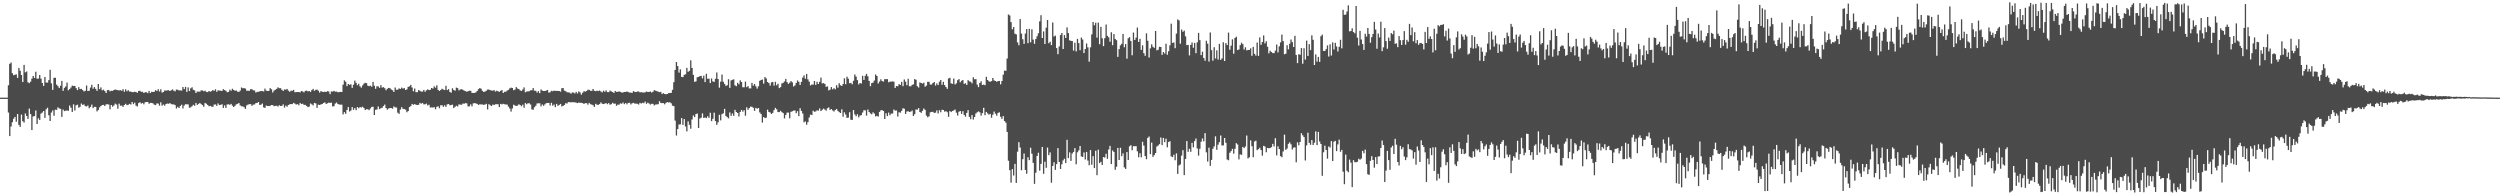 <?xml version="1.0" encoding="UTF-8"?>
<svg xmlns="http://www.w3.org/2000/svg" width="1920" height="150">
  <path d="M0 75.000h1v1.000H0zM1 75.000h1v1.000H1zM2 75.000h1v1.000H2zM3 75.000h1v1.000H3zM4 75.000h1v1.000H4zM5 75.000h1v1.000H5zM6 65.495h1v20.913H6zM7 48.978h1v55.511H7zM8 48.024h1v49.144H8zM9 56.236h1v37.662H9zM10 57.748h1v33.429H10zM11 57.470h1v32.334H11zM12 57.097h1v36.391H12zM13 59.783h1v27.747H13zM14 52.145h1v43.749H14zM15 54.344h1v43.114H15zM16 57.602h1v30.390H16zM17 63.041h1v30.037H17zM18 49.804h1v44.307H18zM19 55.540h1v31.599H19zM20 54.895h1v34.163H20zM21 63.180h1v28.085H21zM22 63.897h1v19.490H22zM23 62.727h1v24.884H23zM24 60.382h1v39.503H24zM25 58.309h1v31.141H25zM26 59.852h1v29.300H26zM27 55.072h1v29.770H27zM28 60.467h1v34.757H28zM29 60.315h1v30.528H29zM30 57.622h1v34.513H30zM31 60.427h1v26.837H31zM32 63.768h1v22.679H32zM33 66.018h1v19.251H33zM34 59.161h1v31.382H34zM35 63.408h1v20.495H35zM36 63.416h1v19.329H36zM37 61.524h1v27.003H37zM38 53.592h1v39.350H38zM39 64.015h1v22.402H39zM40 69.033h1v15.800H40zM41 59.805h1v29.141H41zM42 59.710h1v24.517H42zM43 64.969h1v19.421H43zM44 66.132h1v16.355H44zM45 67.616h1v15.658H45zM46 65.854h1v17.768H46zM47 62.100h1v27.663H47zM48 69.721h1v14.465H48zM49 67.452h1v17.876H49zM50 66.424h1v18.593H50zM51 63.415h1v21.476H51zM52 69.304h1v15.782H52zM53 68.393h1v12.632H53zM54 67.209h1v15.550H54zM55 65.738h1v20.241H55zM56 66.030h1v14.121H56zM57 65.971h1v18.904H57zM58 67.678h1v13.213H58zM59 69.196h1v11.173H59zM60 66.921h1v15.820H60zM61 68.465h1v13.551H61zM62 68.215h1v11.316H62zM63 69.188h1v11.402H63zM64 70.268h1v9.925H64zM65 69.751h1v11.743H65zM66 65.676h1v16.114H66zM67 69.906h1v11.101H67zM68 69.681h1v13.503H68zM69 67.301h1v14.897H69zM70 65.136h1v15.204H70zM71 68.146h1v14.969H71zM72 66.871h1v15.179H72zM73 68.271h1v13.810H73zM74 69.769h1v15.802H74zM75 64.492h1v20.030H75zM76 68.478h1v13.987H76zM77 67.106h1v14.279H77zM78 69.372h1v11.331H78zM79 68.887h1v11.647H79zM80 69.928h1v11.508H80zM81 71.437h1v8.746H81zM82 69.248h1v10.770H82zM83 69.094h1v11.183H83zM84 70.126h1v13.852H84zM85 69.663h1v10.973H85zM86 69.794h1v12.137H86zM87 69.098h1v11.915H87zM88 68.763h1v10.788H88zM89 69.014h1v11.261H89zM90 69.251h1v14.202H90zM91 69.437h1v10.159H91zM92 69.234h1v11.980H92zM93 69.756h1v11.302H93zM94 68.498h1v13.647H94zM95 70.468h1v10.155H95zM96 68.533h1v11.182H96zM97 70.071h1v10.731H97zM98 69.265h1v11.244H98zM99 70.280h1v9.505H99zM100 70.346h1v9.914H100zM101 70.751h1v7.606H101zM102 70.751h1v9.261H102zM103 70.456h1v8.375H103zM104 70.719h1v10.432H104zM105 71.249h1v10.496H105zM106 69.878h1v9.327H106zM107 69.694h1v8.784H107zM108 70.558h1v8.996H108zM109 70.435h1v8.629H109zM110 71.440h1v8.709H110zM111 70.821h1v7.701H111zM112 70.866h1v7.467H112zM113 71.531h1v6.829H113zM114 69.862h1v9.856H114zM115 71.478h1v7.582H115zM116 70.435h1v8.613H116zM117 70.677h1v8.754H117zM118 70.427h1v9.942H118zM119 69.228h1v11.515H119zM120 69.957h1v9.437H120zM121 68.523h1v11.041H121zM122 70.251h1v10.882H122zM123 68.591h1v10.008H123zM124 71.102h1v10.045H124zM125 70.580h1v9.677H125zM126 69.473h1v11.659H126zM127 69.564h1v10.302H127zM128 69.370h1v10.168H128zM129 69.248h1v10.460H129zM130 69.900h1v9.278H130zM131 69.317h1v10.645H131zM132 68.674h1v11.495H132zM133 69.641h1v10.470H133zM134 70.130h1v10.610H134zM135 68.753h1v14.586H135zM136 68.927h1v13.148H136zM137 69.455h1v13.467H137zM138 69.355h1v12.043H138zM139 69.603h1v10.776H139zM140 66.830h1v16.456H140zM141 68.460h1v12.570H141zM142 66.730h1v13.272H142zM143 70.567h1v9.582H143zM144 67.145h1v13.026H144zM145 69.930h1v12.820H145zM146 67.823h1v14.603H146zM147 67.001h1v14.583H147zM148 68.958h1v11.516H148zM149 69.417h1v11.860H149zM150 71.408h1v7.653H150zM151 70.302h1v10.312H151zM152 70.374h1v9.422H152zM153 70.407h1v8.629H153zM154 69.421h1v10.549H154zM155 69.408h1v11.269H155zM156 70.107h1v11.896H156zM157 69.640h1v9.388H157zM158 70.564h1v9.177H158zM159 70.758h1v9.854H159zM160 69.908h1v11.691H160zM161 70.408h1v10.900H161zM162 70.028h1v11.819H162zM163 69.143h1v12.864H163zM164 69.781h1v10.543H164zM165 68.561h1v11.608H165zM166 70.510h1v10.783H166zM167 69.303h1v10.165H167zM168 69.567h1v11.117H168zM169 69.640h1v10.897H169zM170 69.894h1v10.130H170zM171 68.454h1v14.427H171zM172 69.161h1v11.793H172zM173 69.700h1v13.207H173zM174 70.810h1v9.398H174zM175 70.602h1v9.494H175zM176 68.880h1v11.634H176zM177 69.675h1v10.118H177zM178 68.170h1v12.984H178zM179 69.053h1v13.170H179zM180 69.699h1v11.538H180zM181 69.493h1v10.644H181zM182 70.424h1v9.364H182zM183 70.571h1v8.539H183zM184 69.567h1v11.366H184zM185 67.186h1v14.473H185zM186 67.780h1v13.922H186zM187 67.704h1v14.682H187zM188 68.032h1v15.555H188zM189 69.650h1v11.312H189zM190 69.680h1v10.648H190zM191 69.743h1v10.237H191zM192 68.580h1v11.408H192zM193 68.451h1v12.808H193zM194 69.340h1v11.055H194zM195 69.493h1v10.742H195zM196 71.043h1v8.178H196zM197 70.508h1v8.568H197zM198 70.482h1v7.832H198zM199 70.166h1v10.399H199zM200 69.819h1v10.552H200zM201 69.979h1v9.518H201zM202 70.216h1v12.221H202zM203 68.049h1v14.843H203zM204 69.606h1v11.456H204zM205 69.873h1v11.574H205zM206 69.811h1v11.656H206zM207 67.677h1v13.635H207zM208 68.545h1v12.115H208zM209 70.989h1v9.752H209zM210 69.513h1v12.030H210zM211 68.927h1v12.390H211zM212 68.226h1v12.966H212zM213 67.070h1v14.816H213zM214 67.717h1v13.089H214zM215 67.747h1v13.684H215zM216 68.973h1v12.358H216zM217 69.832h1v10.322H217zM218 68.654h1v13.959H218zM219 68.848h1v12.264H219zM220 68.308h1v13.687H220zM221 69.580h1v11.049H221zM222 70.499h1v9.586H222zM223 69.658h1v10.285H223zM224 69.745h1v10.245H224zM225 69.025h1v9.964H225zM226 70.864h1v8.767H226zM227 70.706h1v9.606H227zM228 70.727h1v9.257H228zM229 70.654h1v10.211H229zM230 70.981h1v8.051H230zM231 69.893h1v10.034H231zM232 70.223h1v9.467H232zM233 70.915h1v9.628H233zM234 69.794h1v10.760H234zM235 69.596h1v11.772H235zM236 70.180h1v12.096H236zM237 69.908h1v11.985H237zM238 70.595h1v8.846H238zM239 69.165h1v11.009H239zM240 68.256h1v12.700H240zM241 69.808h1v9.230H241zM242 68.980h1v10.411H242zM243 68.792h1v14.052H243zM244 69.658h1v10.733H244zM245 71.095h1v9.524H245zM246 69.946h1v10.245H246zM247 70.480h1v9.415H247zM248 70.635h1v8.492H248zM249 70.412h1v8.192H249zM250 70.638h1v9.189H250zM251 69.981h1v9.399H251zM252 70.319h1v8.503H252zM253 72.271h1v6.763H253zM254 70.208h1v8.592H254zM255 70.371h1v11.377H255zM256 69.779h1v11.741H256zM257 70.389h1v9.127H257zM258 70.278h1v8.489H258zM259 70.840h1v9.010H259zM260 70.683h1v9.598H260zM261 70.534h1v9.850H261zM262 70.663h1v9.746H262zM263 65.004h1v22.873H263zM264 61.754h1v24.363H264zM265 62.782h1v24.598H265zM266 66.129h1v18.343H266zM267 64.499h1v17.740H267zM268 65.125h1v20.551H268zM269 64.781h1v20.128H269zM270 67.495h1v14.719H270zM271 65.091h1v19.225H271zM272 61.925h1v21.079H272zM273 63.614h1v21.004H273zM274 65.456h1v16.784H274zM275 64.319h1v18.851H275zM276 66.281h1v15.937H276zM277 67.325h1v15.215H277zM278 65.610h1v16.375H278zM279 64.230h1v18.701H279zM280 63.575h1v20.945H280zM281 63.853h1v20.011H281zM282 65.785h1v18.115H282zM283 66.215h1v18.404H283zM284 65.795h1v17.523H284zM285 66.616h1v15.484H285zM286 62.909h1v19.049H286zM287 65.836h1v22.460H287zM288 68.193h1v16.126H288zM289 66.252h1v17.827H289zM290 66.359h1v15.401H290zM291 67.474h1v16.362H291zM292 65.382h1v17.785H292zM293 67.292h1v15.442H293zM294 66.939h1v14.514H294zM295 67.721h1v12.587H295zM296 69.305h1v13.661H296zM297 68.142h1v16.071H297zM298 67.488h1v15.884H298zM299 67.729h1v15.225H299zM300 68.693h1v14.326H300zM301 69.305h1v14.203H301zM302 70.626h1v11.158H302zM303 67.233h1v15.273H303zM304 68.910h1v13.690H304zM305 68.843h1v17.679H305zM306 67.897h1v19.568H306zM307 68.318h1v15.872H307zM308 67.271h1v15.068H308zM309 68.062h1v15.541H309zM310 67.655h1v16.056H310zM311 69.097h1v15.162H311zM312 68.614h1v17.615H312zM313 66.721h1v18.581H313zM314 66.303h1v15.937H314zM315 65.188h1v16.314H315zM316 67.250h1v12.576H316zM317 70.083h1v10.391H317zM318 68.001h1v11.899H318zM319 70.757h1v9.718H319zM320 70.831h1v9.812H320zM321 69.147h1v11.354H321zM322 69.688h1v9.302H322zM323 70.359h1v9.319H323zM324 70.374h1v8.657H324zM325 69.059h1v11.047H325zM326 70.492h1v9.624H326zM327 69.344h1v10.198H327zM328 68.639h1v12.333H328zM329 69.187h1v11.229H329zM330 68.945h1v13.571H330zM331 67.565h1v14.923H331zM332 68.022h1v14.582H332zM333 66.325h1v15.990H333zM334 67.332h1v16.607H334zM335 65.524h1v16.575H335zM336 69.032h1v12.575H336zM337 69.849h1v13.309H337zM338 69.105h1v11.768H338zM339 68.131h1v12.674H339zM340 68.723h1v13.285H340zM341 69.191h1v11.700H341zM342 65.880h1v16.177H342zM343 69.180h1v10.985H343zM344 68.408h1v11.483H344zM345 70.545h1v10.334H345zM346 71.167h1v9.470H346zM347 67.771h1v12.632H347zM348 69.128h1v13.881H348zM349 69.682h1v12.345H349zM350 67.286h1v13.920H350zM351 67.685h1v14.104H351zM352 69.419h1v10.767H352zM353 68.697h1v11.618H353zM354 68.449h1v12.039H354zM355 68.979h1v10.532H355zM356 69.559h1v10.163H356zM357 69.973h1v9.186H357zM358 70.459h1v8.949H358zM359 70.016h1v11.723H359zM360 69.707h1v11.952H360zM361 69.723h1v10.381H361zM362 71.314h1v10.352H362zM363 71.401h1v7.987H363zM364 71.305h1v7.913H364zM365 70.887h1v8.504H365zM366 69.846h1v9.975H366zM367 68.454h1v12.132H367zM368 67.615h1v12.470H368zM369 68.156h1v12.071H369zM370 69.710h1v10.510H370zM371 70.616h1v9.907H371zM372 70.284h1v10.021H372zM373 69.673h1v10.069H373zM374 68.829h1v15.259H374zM375 68.747h1v11.291H375zM376 69.239h1v11.617H376zM377 69.464h1v11.985H377zM378 69.624h1v10.668H378zM379 69.236h1v11.470H379zM380 70.324h1v9.751H380zM381 69.616h1v10.428H381zM382 70.106h1v9.958H382zM383 70.515h1v11.714H383zM384 69.726h1v10.033H384zM385 69.173h1v11.029H385zM386 71.370h1v8.350H386zM387 70.483h1v9.591H387zM388 70.376h1v9.850H388zM389 69.594h1v10.759H389zM390 68.971h1v12.918H390zM391 67.884h1v15.405H391zM392 67.288h1v18.434H392zM393 67.590h1v15.715H393zM394 69.269h1v11.148H394zM395 68.764h1v12.286H395zM396 66.847h1v14.511H396zM397 67.994h1v13.108H397zM398 68.397h1v11.667H398zM399 69.430h1v11.270H399zM400 69.821h1v11.791H400zM401 68.726h1v11.673H401zM402 67.146h1v15.649H402zM403 70.878h1v8.259H403zM404 70.265h1v9.825H404zM405 70.177h1v9.121H405zM406 70.028h1v9.345H406zM407 69.399h1v10.879H407zM408 69.292h1v14.737H408zM409 67.615h1v16.710H409zM410 69.614h1v12.759H410zM411 69.789h1v11.422H411zM412 71.109h1v8.329H412zM413 70.009h1v9.370H413zM414 71.538h1v7.757H414zM415 68.704h1v13.025H415zM416 69.568h1v10.665H416zM417 69.912h1v11.331H417zM418 69.888h1v10.298H418zM419 69.567h1v9.681H419zM420 69.113h1v9.920H420zM421 71.109h1v7.965H421zM422 70.848h1v10.196H422zM423 69.718h1v9.235H423zM424 70.038h1v11.121H424zM425 69.604h1v10.661H425zM426 69.851h1v12.427H426zM427 69.746h1v10.021H427zM428 69.835h1v11.466H428zM429 69.900h1v10.704H429zM430 70.388h1v9.435H430zM431 67.790h1v13.936H431zM432 67.614h1v13.716H432zM433 69.612h1v10.987H433zM434 70.047h1v9.223H434zM435 70.871h1v8.655H435zM436 70.964h1v7.449H436zM437 71.139h1v7.279H437zM438 71.939h1v6.705H438zM439 71.035h1v7.419H439zM440 71.048h1v7.478H440zM441 71.795h1v6.806H441zM442 70.542h1v8.320H442zM443 71.805h1v7.399H443zM444 70.180h1v8.566H444zM445 70.985h1v7.980H445zM446 72.716h1v6.229H446zM447 71.218h1v8.005H447zM448 70.058h1v9.752H448zM449 70.407h1v8.792H449zM450 69.897h1v9.355H450zM451 68.903h1v11.503H451zM452 68.991h1v10.027H452zM453 69.734h1v10.308H453zM454 69.733h1v10.578H454zM455 68.284h1v12.540H455zM456 69.746h1v12.373H456zM457 70.054h1v9.670H457zM458 69.639h1v10.774H458zM459 69.937h1v10.591H459zM460 69.488h1v10.445H460zM461 70.228h1v8.436H461zM462 70.941h1v8.726H462zM463 69.607h1v10.329H463zM464 70.484h1v9.149H464zM465 69.390h1v9.768H465zM466 70.725h1v9.293H466zM467 70.761h1v8.409H467zM468 69.597h1v10.821H468zM469 70.194h1v9.831H469zM470 70.643h1v8.321H470zM471 71.432h1v8.260H471zM472 69.816h1v9.744H472zM473 70.569h1v10.695H473zM474 70.505h1v9.852H474zM475 70.184h1v10.182H475zM476 70.566h1v8.805H476zM477 71.050h1v8.667H477zM478 71.030h1v7.683H478zM479 70.622h1v9.410H479zM480 70.593h1v8.499H480zM481 70.238h1v9.895H481zM482 70.713h1v8.352H482zM483 71.130h1v7.785H483zM484 71.135h1v9.084H484zM485 71.310h1v8.037H485zM486 69.934h1v9.023H486zM487 70.551h1v9.014H487zM488 70.727h1v8.854H488zM489 70.311h1v9.388H489zM490 70.265h1v10.022H490zM491 70.914h1v8.071H491zM492 70.773h1v8.761H492zM493 71.031h1v7.849H493zM494 71.050h1v8.192H494zM495 70.895h1v7.063H495zM496 70.273h1v9.459H496zM497 70.600h1v8.266H497zM498 70.587h1v8.890H498zM499 70.284h1v10.050H499zM500 71.059h1v8.667H500zM501 70.474h1v9.281H501zM502 69.212h1v11.760H502zM503 69.623h1v10.677H503zM504 69.970h1v10.192H504zM505 70.379h1v9.643H505zM506 70.800h1v6.912H506zM507 70.535h1v8.512H507zM508 72.222h1v6.986H508zM509 71.542h1v7.664H509zM510 72.182h1v7.920H510zM511 72.372h1v6.558H511zM512 72.170h1v6.286H512zM513 71.525h1v7.245H513zM514 71.404h1v7.156H514zM515 71.303h1v8.059H515zM516 68.943h1v12.203H516zM517 63.115h1v18.340H517zM518 53.717h1v38.916H518zM519 47.632h1v56.475H519zM520 50.728h1v48.401H520zM521 55.781h1v39.856H521zM522 53.233h1v42.232H522zM523 59.025h1v31.656H523zM524 59.221h1v36.670H524zM525 57.521h1v33.945H525zM526 57.017h1v40.098H526zM527 52.130h1v48.780H527zM528 55.141h1v38.040H528zM529 54.358h1v41.509H529zM530 46.331h1v52.558H530zM531 52.164h1v39.572H531zM532 57.503h1v31.179H532zM533 62.854h1v27.037H533zM534 62.479h1v25.112H534zM535 59.344h1v27.861H535zM536 59.062h1v39.227H536zM537 58.466h1v32.561H537zM538 58.261h1v32.141H538zM539 60.192h1v26.917H539zM540 58.110h1v32.480H540zM541 63.038h1v27.153H541zM542 56.698h1v34.015H542zM543 60.472h1v28.841H543zM544 60.419h1v30.108H544zM545 63.782h1v22.805H545zM546 60.283h1v32.755H546zM547 62.500h1v28.717H547zM548 62.880h1v23.649H548zM549 60.473h1v32.515H549zM550 55.656h1v40.225H550zM551 60.706h1v33.236H551zM552 67.321h1v20.824H552zM553 62.741h1v29.721H553zM554 57.255h1v30.407H554zM555 62.773h1v24.246H555zM556 64.392h1v19.236H556zM557 65.937h1v23.047H557zM558 65.490h1v24.462H558zM559 60.832h1v30.073H559zM560 67.464h1v18.863H560zM561 61.752h1v27.233H561zM562 61.263h1v25.878H562zM563 60.909h1v28.059H563zM564 65.545h1v18.821H564zM565 66.213h1v19.816H565zM566 63.599h1v23.177H566zM567 64.780h1v24.669H567zM568 61.688h1v24.270H568zM569 62.994h1v21.455H569zM570 67.018h1v18.737H570zM571 67.004h1v17.621H571zM572 62.658h1v26.202H572zM573 66.964h1v15.470H573zM574 66.140h1v18.177H574zM575 67.899h1v15.105H575zM576 67.869h1v14.013H576zM577 63.651h1v18.386H577zM578 65.795h1v17.011H578zM579 64.517h1v20.604H579zM580 66.235h1v16.608H580zM581 68.047h1v15.447H581zM582 66.227h1v16.734H582zM583 62.045h1v24.254H583zM584 61.400h1v26.185H584zM585 61.105h1v33.028H585zM586 64.185h1v25.715H586zM587 59.208h1v31.527H587zM588 60.249h1v30.098H588zM589 62.971h1v21.236H589zM590 63.803h1v22.172H590zM591 65.739h1v20.682H591zM592 63.257h1v24.311H592zM593 62.928h1v23.768H593zM594 65.750h1v18.808H594zM595 62.841h1v20.008H595zM596 65.541h1v18.391H596zM597 64.293h1v21.757H597zM598 67.690h1v18.410H598zM599 66.917h1v18.164H599zM600 64.109h1v22.024H600zM601 63.558h1v23.306H601zM602 62.544h1v28.385H602zM603 60.592h1v27.687H603zM604 63.064h1v23.410H604zM605 64.427h1v22.026H605zM606 63.499h1v27.395H606zM607 62.264h1v23.654H607zM608 63.234h1v22.218H608zM609 66.397h1v18.554H609zM610 65.614h1v19.224H610zM611 63.728h1v23.194H611zM612 61.782h1v23.623H612zM613 62.839h1v26.327H613zM614 65.246h1v17.877H614zM615 62.878h1v22.323H615zM616 59.600h1v27.611H616zM617 57.907h1v36.040H617zM618 60.475h1v32.761H618zM619 56.780h1v39.004H619zM620 60.960h1v32.844H620zM621 62.698h1v27.544H621zM622 65.611h1v22.426H622zM623 64.939h1v23.419H623zM624 64.973h1v20.038H624zM625 62.231h1v23.625H625zM626 65.163h1v20.408H626zM627 62.834h1v21.900H627zM628 64.517h1v20.411H628zM629 62.822h1v20.483H629zM630 59.588h1v25.689H630zM631 64.098h1v20.209H631zM632 63.773h1v19.644H632zM633 64.469h1v19.635H633zM634 66.665h1v18.322H634zM635 66.330h1v16.831H635zM636 69.443h1v13.047H636zM637 68.874h1v15.562H637zM638 66.886h1v16.836H638zM639 68.586h1v16.274H639zM640 67.756h1v17.884H640zM641 68.620h1v15.935H641zM642 65.437h1v18.204H642zM643 67.329h1v17.795H643zM644 63.907h1v22.199H644zM645 65.454h1v21.341H645zM646 66.044h1v17.931H646zM647 64.501h1v25.120H647zM648 60.164h1v26.116H648zM649 64.669h1v23.290H649zM650 58.862h1v31.682H650zM651 60.435h1v29.874H651zM652 63.923h1v22.261H652zM653 63.627h1v28.323H653zM654 64.725h1v27.407H654zM655 62.038h1v22.489H655zM656 57.194h1v30.672H656zM657 58.811h1v30.473H657zM658 61.552h1v26.202H658zM659 64.855h1v25.289H659zM660 63.766h1v25.000H660zM661 64.166h1v24.242H661zM662 58.208h1v28.216H662zM663 61.392h1v23.222H663zM664 58.236h1v26.544H664zM665 56.708h1v32.091H665zM666 58.633h1v25.477H666zM667 62.148h1v23.883H667zM668 66.201h1v20.922H668zM669 63.776h1v24.005H669zM670 63.438h1v22.811H670zM671 61.876h1v25.356H671zM672 57.164h1v32.242H672zM673 58.344h1v30.632H673zM674 64.086h1v25.449H674zM675 62.632h1v23.356H675zM676 60.906h1v23.815H676zM677 62.237h1v22.360H677zM678 62.651h1v22.612H678zM679 60.776h1v30.604H679zM680 60.800h1v26.201H680zM681 60.776h1v28.396H681zM682 63.156h1v23.345H682zM683 62.660h1v25.799H683zM684 62.646h1v24.615H684zM685 62.535h1v24.677H685zM686 62.790h1v21.312H686zM687 67.531h1v17.472H687zM688 66.032h1v18.818H688zM689 66.231h1v23.249H689zM690 64.557h1v21.652H690zM691 65.242h1v21.299H691zM692 62.849h1v22.319H692zM693 66.210h1v16.930H693zM694 61.005h1v22.503H694zM695 62.729h1v24.828H695zM696 65.437h1v20.228H696zM697 60.495h1v24.928H697zM698 66.222h1v19.832H698zM699 66.298h1v19.412H699zM700 65.166h1v19.746H700zM701 64.743h1v24.331H701zM702 60.711h1v26.986H702zM703 61.304h1v22.740H703zM704 66.191h1v18.053H704zM705 67.219h1v15.814H705zM706 63.307h1v22.703H706zM707 63.722h1v22.937H707zM708 64.223h1v20.945H708zM709 63.486h1v19.871H709zM710 66.558h1v17.803H710zM711 65.763h1v23.033H711zM712 62.825h1v27.231H712zM713 62.840h1v26.498H713zM714 64.907h1v21.385H714zM715 64.901h1v21.084H715zM716 63.756h1v22.122H716zM717 62.964h1v23.745H717zM718 65.679h1v20.801H718zM719 64.038h1v20.741H719zM720 65.309h1v21.840H720zM721 62.771h1v21.864H721zM722 61.442h1v24.787H722zM723 65.135h1v19.154H723zM724 62.807h1v21.649H724zM725 65.270h1v20.488H725zM726 66.804h1v18.534H726zM727 68.218h1v17.943H727zM728 60.268h1v29.444H728zM729 59.765h1v25.513H729zM730 63.974h1v22.102H730zM731 64.395h1v20.839H731zM732 60.338h1v24.474H732zM733 64.893h1v19.249H733zM734 63.995h1v22.552H734zM735 61.594h1v27.122H735zM736 60.704h1v25.127H736zM737 63.167h1v22.061H737zM738 62.006h1v25.459H738zM739 61.508h1v23.881H739zM740 64.421h1v23.863H740zM741 63.950h1v25.667H741zM742 65.231h1v21.445H742zM743 61.532h1v23.067H743zM744 62.449h1v27.299H744zM745 62.765h1v28.791H745zM746 64.008h1v24.382H746zM747 59.363h1v32.421H747zM748 60.873h1v28.997H748zM749 60.780h1v26.414H749zM750 64.958h1v21.285H750zM751 66.900h1v18.637H751zM752 63.719h1v22.527H752zM753 62.412h1v26.439H753zM754 65.258h1v21.573H754zM755 64.977h1v17.815H755zM756 65.430h1v23.061H756zM757 58.983h1v26.979H757zM758 61.435h1v25.581H758zM759 62.481h1v25.600H759zM760 62.765h1v24.706H760zM761 62.308h1v28.118H761zM762 59.887h1v28.224H762zM763 61.741h1v23.893H763zM764 62.201h1v25.165H764zM765 62.757h1v26.070H765zM766 62.298h1v24.439H766zM767 62.153h1v24.106H767zM768 64.779h1v24.864H768zM769 62.233h1v29.034H769zM770 57.360h1v31.766H770zM771 54.237h1v38.750H771zM772 54.388h1v39.809H772zM773 44.955h1v56.348H773zM774 11.096h1v112.356H774zM775 11.902h1v118.830H775zM776 16.998h1v123.287H776zM777 22.544h1v107.331H777zM778 20.811h1v114.019H778zM779 25.846h1v100.022H779zM780 26.426h1v114.045H780zM781 32.569h1v83.905H781zM782 34.768h1v74.449H782zM783 14.646h1v98.663H783zM784 25.792h1v104.992H784zM785 30.136h1v92.135H785zM786 33.705h1v84.182H786zM787 25.732h1v104.830H787zM788 22.326h1v111.091H788zM789 33.174h1v87.593H789zM790 22.106h1v100.852H790zM791 32.522h1v80.938H791zM792 22.520h1v95.551H792zM793 30.413h1v94.658H793zM794 33.630h1v107.555H794zM795 29.978h1v102.683H795zM796 27.836h1v91.942H796zM797 25.562h1v91.714H797zM798 16.387h1v114.706H798zM799 11.689h1v114.213H799zM800 29.205h1v83.690H800zM801 24.136h1v109.358H801zM802 33.788h1v90.372H802zM803 21.283h1v107.577H803zM804 15.335h1v97.966H804zM805 33.164h1v86.003H805zM806 32.025h1v85.005H806zM807 34.661h1v105.700H807zM808 17.244h1v110.177H808zM809 28.045h1v96.593H809zM810 27.360h1v103.115H810zM811 36.906h1v89.132H811zM812 41.622h1v72.158H812zM813 35.660h1v88.772H813zM814 26.907h1v102.815H814zM815 25.353h1v100.791H815zM816 37.646h1v85.527H816zM817 26.944h1v94.951H817zM818 29.202h1v96.012H818zM819 21.040h1v86.340H819zM820 25.370h1v96.057H820zM821 30.985h1v86.037H821zM822 31.366h1v92.192H822zM823 31.524h1v86.392H823zM824 38.875h1v77.835H824zM825 32.789h1v80.982H825zM826 39.492h1v86.710H826zM827 29.830h1v87.158H827zM828 33.079h1v82.450H828zM829 38.573h1v73.560H829zM830 28.867h1v91.234H830zM831 30.365h1v90.213H831zM832 40.732h1v76.355H832zM833 37.608h1v84.852H833zM834 33.357h1v83.331H834zM835 36.370h1v86.989H835zM836 47.357h1v79.583H836zM837 36.365h1v78.886H837zM838 26.439h1v100.079H838zM839 16.913h1v103.029H839zM840 19.400h1v109.656H840zM841 17.469h1v98.281H841zM842 28.885h1v105.655H842zM843 17.368h1v97.602H843zM844 33.927h1v91.286H844zM845 20.657h1v103.615H845zM846 29.390h1v97.339H846zM847 35.414h1v85.216H847zM848 29.347h1v91.685H848zM849 18.820h1v99.313H849zM850 27.559h1v94.403H850zM851 28.666h1v86.148H851zM852 32.071h1v79.937H852zM853 24.762h1v101.233H853zM854 34.689h1v80.889H854zM855 26.131h1v90.552H855zM856 29.914h1v100.517H856zM857 30.851h1v97.215H857zM858 43.667h1v69.943H858zM859 37.749h1v85.145H859zM860 34.824h1v78.662H860zM861 33.614h1v86.345H861zM862 26.066h1v91.715H862zM863 36.317h1v92.257H863zM864 33.850h1v95.886H864zM865 45.059h1v71.705H865zM866 29.409h1v93.450H866zM867 28.529h1v83.831H867zM868 31.526h1v79.975H868zM869 42.428h1v72.952H869zM870 25.001h1v87.234H870zM871 30.739h1v81.634H871zM872 28.903h1v83.294H872zM873 21.126h1v95.092H873zM874 32.196h1v88.584H874zM875 29.863h1v87.832H875zM876 38.315h1v82.539H876zM877 34.831h1v74.062H877zM878 40.879h1v70.934H878zM879 42.861h1v77.002H879zM880 25.591h1v96.684H880zM881 31.285h1v74.591H881zM882 44.176h1v60.700H882zM883 37.122h1v81.309H883zM884 34.060h1v75.460H884zM885 35.931h1v84.542H885zM886 36.743h1v82.404H886zM887 23.813h1v93.705H887zM888 38.655h1v73.814H888zM889 38.219h1v73.571H889zM890 35.939h1v74.755H890zM891 36.094h1v69.511H891zM892 42.161h1v69.306H892zM893 39.950h1v65.958H893zM894 41.125h1v68.067H894zM895 33.595h1v72.949H895zM896 42.049h1v71.083H896zM897 39.342h1v69.785H897zM898 34.796h1v73.656H898zM899 18.179h1v101.928H899zM900 32.945h1v87.729H900zM901 32.589h1v86.244H901zM902 37.035h1v86.051H902zM903 25.796h1v92.006H903zM904 14.945h1v118.614H904zM905 15.665h1v111.397H905zM906 33.553h1v92.748H906zM907 22.688h1v96.882H907zM908 24.401h1v90.965H908zM909 23.510h1v110.973H909zM910 27.911h1v94.128H910zM911 34.666h1v73.690H911zM912 34.523h1v82.085H912zM913 42.560h1v71.736H913zM914 34.521h1v82.079H914zM915 32.671h1v77.044H915zM916 36.680h1v76.451H916zM917 32.979h1v75.423H917zM918 40.844h1v65.572H918zM919 32.507h1v81.506H919zM920 25.260h1v94.314H920zM921 30.798h1v83.487H921zM922 42.363h1v66.473H922zM923 39.675h1v66.684H923zM924 44.562h1v63.978H924zM925 46.644h1v55.601H925zM926 31.260h1v85.729H926zM927 33.526h1v90.592H927zM928 47.279h1v66.144H928zM929 24.944h1v102.455H929zM930 38.501h1v84.267H930zM931 46.601h1v67.629H931zM932 36.235h1v76.191H932zM933 44.886h1v59.828H933zM934 38.640h1v76.405H934zM935 45.739h1v65.354H935zM936 33.672h1v75.465H936zM937 45.984h1v58.105H937zM938 44.893h1v66.817H938zM939 32.458h1v79.192H939zM940 46.868h1v59.123H940zM941 33.056h1v76.616H941zM942 34.601h1v87.901H942zM943 25.056h1v98.015H943zM944 38.174h1v79.162H944zM945 35.088h1v80.977H945zM946 30.235h1v84.099H946zM947 41.225h1v76.800H947zM948 29.109h1v85.157H948zM949 28.140h1v81.861H949zM950 38.457h1v72.481H950zM951 37.969h1v84.433H951zM952 34.648h1v83.872H952zM953 32.829h1v86.119H953zM954 33.903h1v78.946H954zM955 38.068h1v75.718H955zM956 36.293h1v76.238H956zM957 38.719h1v65.378H957zM958 38.333h1v83.377H958zM959 38.350h1v82.450H959zM960 37.122h1v70.706H960zM961 42.874h1v69.411H961zM962 35.996h1v84.776H962zM963 41.305h1v67.409H963zM964 42.702h1v65.351H964zM965 32.678h1v82.648H965zM966 42.888h1v71.623H966zM967 28.700h1v84.738H967zM968 34.404h1v80.844H968zM969 32.248h1v87.328H969zM970 27.248h1v84.760H970zM971 33.324h1v79.226H971zM972 31.714h1v85.226H972zM973 35.871h1v77.743H973zM974 40.943h1v72.924H974zM975 38.939h1v74.758H975zM976 39.950h1v73.028H976zM977 40.736h1v69.743H977zM978 40.799h1v71.640H978zM979 38.867h1v67.283H979zM980 34.193h1v85.151H980zM981 40.242h1v72.162H981zM982 35.569h1v78.914H982zM983 32.539h1v87.356H983zM984 26.588h1v94.211H984zM985 31.561h1v84.780H985zM986 41.661h1v61.753H986zM987 41.208h1v73.902H987zM988 34.708h1v79.374H988zM989 37.877h1v72.570H989zM990 33.605h1v75.725H990zM991 30.373h1v80.456H991zM992 32.343h1v82.493H992zM993 36.099h1v77.257H993zM994 27.482h1v85.660H994zM995 42.194h1v82.500H995zM996 48.468h1v60.866H996zM997 41.604h1v69.959H997zM998 42.106h1v66.925H998zM999 36.905h1v65.397H999zM1000 48.953h1v55.004H1000zM1001 37.046h1v68.284H1001zM1002 45.758h1v77.489H1002zM1003 31.172h1v80.499H1003zM1004 42.942h1v58.990H1004zM1005 33.894h1v75.845H1005zM1006 38.494h1v72.714H1006zM1007 27.146h1v80.405H1007zM1008 30.574h1v80.782H1008zM1009 49.917h1v59.703H1009zM1010 41.788h1v59.144H1010zM1011 47.330h1v64.117H1011zM1012 43.732h1v57.562H1012zM1013 47.495h1v61.218H1013zM1014 27.787h1v82.810H1014zM1015 26.575h1v108.460H1015zM1016 39.128h1v77.804H1016zM1017 39.190h1v72.662H1017zM1018 37.758h1v77.498H1018zM1019 34.855h1v87.000H1019zM1020 43.402h1v69.069H1020zM1021 33.987h1v79.317H1021zM1022 42.651h1v65.727H1022zM1023 32.538h1v91.173H1023zM1024 37.982h1v70.840H1024zM1025 32.884h1v75.326H1025zM1026 35.667h1v80.390H1026zM1027 39.517h1v71.366H1027zM1028 35.950h1v71.310H1028zM1029 30.544h1v86.014H1029zM1030 37.143h1v78.020H1030zM1031 7.510h1v124.324H1031zM1032 11.362h1v130.109H1032zM1033 11.218h1v107.494H1033zM1034 8.877h1v122.246H1034zM1035 4.111h1v128.209H1035zM1036 24.107h1v98.443H1036zM1037 23.788h1v101.159H1037zM1038 21.752h1v121.945H1038zM1039 24.641h1v98.392H1039zM1040 25.585h1v98.964H1040zM1041 4.583h1v120.037H1041zM1042 28.924h1v95.279H1042zM1043 34.958h1v86.936H1043zM1044 23.718h1v98.941H1044zM1045 30.358h1v91.460H1045zM1046 33.829h1v82.048H1046zM1047 38.325h1v79.402H1047zM1048 25.911h1v88.976H1048zM1049 28.125h1v97.994H1049zM1050 21.523h1v112.255H1050zM1051 26.065h1v108.309H1051zM1052 32.812h1v90.755H1052zM1053 28.582h1v91.395H1053zM1054 26.080h1v96.819H1054zM1055 16.807h1v111.943H1055zM1056 22.706h1v97.995H1056zM1057 37.435h1v88.577H1057zM1058 25.768h1v94.453H1058zM1059 28.747h1v91.273H1059zM1060 16.714h1v96.977H1060zM1061 39.295h1v68.612H1061zM1062 36.346h1v75.085H1062zM1063 21.549h1v118.284H1063zM1064 31.583h1v99.445H1064zM1065 37.437h1v78.425H1065zM1066 28.902h1v94.105H1066zM1067 31.424h1v98.970H1067zM1068 25.370h1v87.877H1068zM1069 26.358h1v85.579H1069zM1070 23.506h1v94.839H1070zM1071 33.621h1v72.963H1071zM1072 33.268h1v77.821H1072zM1073 36.193h1v88.203H1073zM1074 27.686h1v99.395H1074zM1075 30.895h1v81.123H1075zM1076 34.494h1v80.136H1076zM1077 30.780h1v82.331H1077zM1078 23.928h1v96.276H1078zM1079 34.317h1v88.672H1079zM1080 30.580h1v90.258H1080zM1081 32.061h1v78.667H1081zM1082 18.342h1v96.192H1082zM1083 26.989h1v87.795H1083zM1084 21.072h1v94.427H1084zM1085 31.726h1v90.081H1085zM1086 24.656h1v92.175H1086zM1087 33.217h1v93.241H1087zM1088 30.793h1v81.728H1088zM1089 34.395h1v81.175H1089zM1090 33.117h1v91.299H1090zM1091 32.966h1v74.833H1091zM1092 33.716h1v77.628H1092zM1093 37.943h1v74.908H1093zM1094 24.467h1v92.524H1094zM1095 33.015h1v106.710H1095zM1096 20.792h1v101.011H1096zM1097 29.851h1v96.338H1097zM1098 27.967h1v85.796H1098zM1099 29.936h1v89.184H1099zM1100 40.234h1v72.941H1100zM1101 22.083h1v109.170H1101zM1102 38.597h1v74.485H1102zM1103 25.922h1v112.778H1103zM1104 19.322h1v114.156H1104zM1105 20.214h1v116.877H1105zM1106 19.154h1v109.317H1106zM1107 19.122h1v97.391H1107zM1108 18.575h1v96.050H1108zM1109 27.948h1v90.528H1109zM1110 23.592h1v103.326H1110zM1111 31.105h1v93.479H1111zM1112 21.935h1v118.438H1112zM1113 29.552h1v83.586H1113zM1114 41.173h1v76.293H1114zM1115 44.688h1v66.150H1115zM1116 34.644h1v81.227H1116zM1117 39.776h1v86.415H1117zM1118 28.688h1v98.828H1118zM1119 24.120h1v99.829H1119zM1120 37.991h1v71.125H1120zM1121 36.995h1v76.960H1121zM1122 26.390h1v91.814H1122zM1123 28.133h1v86.453H1123zM1124 30.528h1v87.840H1124zM1125 26.604h1v91.189H1125zM1126 28.023h1v81.660H1126zM1127 41.849h1v61.508H1127zM1128 41.090h1v79.057H1128zM1129 36.642h1v84.135H1129zM1130 26.984h1v94.282H1130zM1131 37.344h1v78.889H1131zM1132 28.238h1v92.185H1132zM1133 37.077h1v77.246H1133zM1134 33.736h1v81.847H1134zM1135 35.579h1v79.143H1135zM1136 46.572h1v70.257H1136zM1137 36.473h1v71.798H1137zM1138 39.708h1v70.389H1138zM1139 46.892h1v67.858H1139zM1140 42.788h1v69.528H1140zM1141 40.182h1v70.792H1141zM1142 33.508h1v86.123H1142zM1143 24.632h1v89.733H1143zM1144 38.160h1v73.163H1144zM1145 24.219h1v85.149H1145zM1146 30.387h1v80.472H1146zM1147 35.791h1v87.069H1147zM1148 27.199h1v93.260H1148zM1149 33.441h1v78.330H1149zM1150 40.663h1v74.227H1150zM1151 34.080h1v86.829H1151zM1152 39.307h1v71.220H1152zM1153 39.752h1v69.144H1153zM1154 34.253h1v73.327H1154zM1155 29.162h1v92.362H1155zM1156 34.038h1v77.848H1156zM1157 25.101h1v93.604H1157zM1158 27.805h1v92.823H1158zM1159 32.980h1v85.857H1159zM1160 18.344h1v114.691H1160zM1161 20.563h1v102.818H1161zM1162 29.989h1v89.985H1162zM1163 32.602h1v88.606H1163zM1164 26.569h1v90.430H1164zM1165 39.527h1v68.600H1165zM1166 28.113h1v94.538H1166zM1167 26.479h1v91.815H1167zM1168 36.539h1v69.299H1168zM1169 32.750h1v81.244H1169zM1170 31.428h1v87.812H1170zM1171 34.612h1v82.636H1171zM1172 39.707h1v62.967H1172zM1173 41.969h1v60.941H1173zM1174 33.249h1v81.939H1174zM1175 27.038h1v92.183H1175zM1176 39.713h1v77.143H1176zM1177 36.639h1v86.110H1177zM1178 42.319h1v69.491H1178zM1179 39.233h1v71.612H1179zM1180 42.576h1v76.437H1180zM1181 49.970h1v50.965H1181zM1182 24.003h1v93.103H1182zM1183 34.100h1v76.179H1183zM1184 33.020h1v74.075H1184zM1185 21.575h1v90.122H1185zM1186 45.854h1v72.742H1186zM1187 38.047h1v74.903H1187zM1188 34.364h1v79.967H1188zM1189 42.697h1v60.978H1189zM1190 30.852h1v87.012H1190zM1191 23.222h1v87.627H1191zM1192 43.569h1v69.507H1192zM1193 37.872h1v75.416H1193zM1194 22.074h1v94.854H1194zM1195 27.661h1v89.785H1195zM1196 42.574h1v68.385H1196zM1197 39.151h1v75.161H1197zM1198 35.778h1v91.189H1198zM1199 34.867h1v92.381H1199zM1200 35.110h1v86.196H1200zM1201 37.475h1v72.786H1201zM1202 42.850h1v65.894H1202zM1203 42.158h1v64.081H1203zM1204 25.235h1v96.294H1204zM1205 35.630h1v80.982H1205zM1206 40.027h1v66.622H1206zM1207 36.367h1v85.984H1207zM1208 35.423h1v82.455H1208zM1209 42.532h1v67.393H1209zM1210 29.779h1v81.282H1210zM1211 35.614h1v80.479H1211zM1212 43.558h1v71.504H1212zM1213 46.799h1v65.402H1213zM1214 37.061h1v70.871H1214zM1215 37.806h1v89.906H1215zM1216 29.419h1v79.915H1216zM1217 35.707h1v79.671H1217zM1218 34.994h1v87.312H1218zM1219 41.759h1v69.181H1219zM1220 37.953h1v78.046H1220zM1221 28.383h1v89.029H1221zM1222 29.719h1v92.294H1222zM1223 32.150h1v92.952H1223zM1224 33.545h1v101.082H1224zM1225 30.491h1v93.852H1225zM1226 32.012h1v77.968H1226zM1227 36.463h1v78.574H1227zM1228 34.240h1v76.000H1228zM1229 37.148h1v78.384H1229zM1230 38.659h1v74.242H1230zM1231 37.559h1v76.499H1231zM1232 44.769h1v65.976H1232zM1233 32.989h1v82.341H1233zM1234 37.221h1v75.581H1234zM1235 44.138h1v67.932H1235zM1236 35.006h1v80.186H1236zM1237 36.708h1v78.818H1237zM1238 34.772h1v90.482H1238zM1239 22.328h1v94.782H1239zM1240 32.597h1v81.763H1240zM1241 44.737h1v69.488H1241zM1242 24.963h1v88.766H1242zM1243 34.731h1v83.110H1243zM1244 32.238h1v83.538H1244zM1245 35.628h1v76.702H1245zM1246 47.607h1v74.728H1246zM1247 32.480h1v89.666H1247zM1248 21.602h1v87.997H1248zM1249 37.369h1v84.593H1249zM1250 34.802h1v75.683H1250zM1251 43.093h1v77.712H1251zM1252 41.090h1v80.872H1252zM1253 47.827h1v57.703H1253zM1254 51.573h1v51.926H1254zM1255 45.977h1v62.880H1255zM1256 41.763h1v64.660H1256zM1257 50.212h1v67.459H1257zM1258 33.646h1v71.933H1258zM1259 37.846h1v66.144H1259zM1260 49.553h1v56.437H1260zM1261 42.388h1v69.905H1261zM1262 34.907h1v72.499H1262zM1263 46.256h1v61.064H1263zM1264 38.830h1v65.797H1264zM1265 41.519h1v63.261H1265zM1266 28.977h1v72.812H1266zM1267 38.395h1v67.841H1267zM1268 38.182h1v73.192H1268zM1269 48.203h1v72.846H1269zM1270 28.845h1v84.661H1270zM1271 29.176h1v88.625H1271zM1272 34.617h1v85.818H1272zM1273 33.767h1v79.605H1273zM1274 32.041h1v89.558H1274zM1275 35.863h1v88.908H1275zM1276 38.863h1v78.511H1276zM1277 36.014h1v71.036H1277zM1278 35.626h1v74.648H1278zM1279 40.457h1v84.798H1279zM1280 19.111h1v96.477H1280zM1281 42.276h1v63.180H1281zM1282 35.833h1v76.107H1282zM1283 27.471h1v88.302H1283zM1284 42.453h1v68.398H1284zM1285 25.952h1v94.486H1285zM1286 19.858h1v95.673H1286zM1287 5.278h1v135.407H1287zM1288 15.244h1v110.431H1288zM1289 24.422h1v116.808H1289zM1290 28.155h1v89.290H1290zM1291 27.928h1v115.975H1291zM1292 16.572h1v110.348H1292zM1293 30.249h1v97.988H1293zM1294 16.288h1v120.679H1294zM1295 32.447h1v88.698H1295zM1296 13.784h1v117.769H1296zM1297 26.000h1v98.944H1297zM1298 26.203h1v92.871H1298zM1299 23.744h1v97.742H1299zM1300 29.360h1v91.080H1300zM1301 26.701h1v109.041H1301zM1302 29.379h1v100.732H1302zM1303 31.925h1v92.455H1303zM1304 18.271h1v124.644H1304zM1305 31.255h1v77.421H1305zM1306 23.440h1v96.579H1306zM1307 30.938h1v94.592H1307zM1308 32.680h1v101.295H1308zM1309 31.150h1v95.197H1309zM1310 27.777h1v100.889H1310zM1311 25.432h1v112.760H1311zM1312 19.221h1v114.493H1312zM1313 36.248h1v84.380H1313zM1314 25.230h1v98.307H1314zM1315 26.032h1v93.250H1315zM1316 29.600h1v84.845H1316zM1317 30.046h1v79.519H1317zM1318 8.002h1v107.361H1318zM1319 25.913h1v92.070H1319zM1320 27.594h1v90.655H1320zM1321 36.742h1v80.694H1321zM1322 30.022h1v100.383H1322zM1323 35.246h1v84.672H1323zM1324 30.785h1v87.972H1324zM1325 32.619h1v83.747H1325zM1326 37.263h1v75.541H1326zM1327 22.272h1v99.603H1327zM1328 29.125h1v86.799H1328zM1329 36.040h1v83.878H1329zM1330 28.582h1v87.625H1330zM1331 26.273h1v93.847H1331zM1332 25.357h1v91.698H1332zM1333 39.338h1v75.767H1333zM1334 15.167h1v108.004H1334zM1335 3.366h1v127.854H1335zM1336 21.266h1v105.650H1336zM1337 32.579h1v82.531H1337zM1338 21.765h1v101.782H1338zM1339 31.606h1v80.227H1339zM1340 27.483h1v85.131H1340zM1341 33.187h1v87.656H1341zM1342 39.180h1v77.813H1342zM1343 16.186h1v100.204H1343zM1344 20.758h1v101.067H1344zM1345 26.665h1v92.792H1345zM1346 39.865h1v72.056H1346zM1347 32.881h1v95.678H1347zM1348 30.993h1v94.088H1348zM1349 37.105h1v93.206H1349zM1350 18.421h1v122.115H1350zM1351 3.803h1v131.659H1351zM1352 19.961h1v117.514H1352zM1353 6.340h1v121.375H1353zM1354 21.153h1v108.653H1354zM1355 7.413h1v139.397H1355zM1356 32.761h1v92.815H1356zM1357 14.709h1v131.975H1357zM1358 27.507h1v90.496H1358zM1359 20.341h1v113.642H1359zM1360 13.687h1v114.394H1360zM1361 18.576h1v111.279H1361zM1362 31.174h1v83.574H1362zM1363 34.101h1v95.786H1363zM1364 35.324h1v75.983H1364zM1365 30.653h1v91.731H1365zM1366 28.932h1v86.906H1366zM1367 33.482h1v93.204H1367zM1368 17.371h1v116.354H1368zM1369 37.066h1v86.866H1369zM1370 32.548h1v108.323H1370zM1371 39.519h1v75.857H1371zM1372 36.953h1v80.836H1372zM1373 35.504h1v81.610H1373zM1374 20.433h1v110.906H1374zM1375 33.517h1v106.464H1375zM1376 15.237h1v107.954H1376zM1377 36.817h1v85.755H1377zM1378 28.054h1v98.670H1378zM1379 23.887h1v82.555H1379zM1380 28.749h1v106.228H1380zM1381 17.885h1v94.421H1381zM1382 36.257h1v74.555H1382zM1383 23.649h1v108.605H1383zM1384 27.548h1v90.135H1384zM1385 18.592h1v97.780H1385zM1386 35.631h1v77.459H1386zM1387 35.600h1v90.348H1387zM1388 34.730h1v81.370H1388zM1389 38.882h1v75.203H1389zM1390 18.556h1v109.211H1390zM1391 12.309h1v108.559H1391zM1392 29.860h1v93.220H1392zM1393 35.689h1v90.485H1393zM1394 40.750h1v83.261H1394zM1395 37.325h1v78.899H1395zM1396 37.793h1v82.293H1396zM1397 43.747h1v77.000H1397zM1398 45.192h1v74.862H1398zM1399 34.438h1v77.249H1399zM1400 37.926h1v74.252H1400zM1401 24.216h1v97.498H1401zM1402 32.503h1v81.094H1402zM1403 30.754h1v83.540H1403zM1404 25.804h1v90.775H1404zM1405 30.327h1v82.515H1405zM1406 33.603h1v79.867H1406zM1407 32.308h1v89.882H1407zM1408 32.614h1v79.707H1408zM1409 31.670h1v93.967H1409zM1410 27.346h1v88.135H1410zM1411 29.995h1v86.034H1411zM1412 33.846h1v83.967H1412zM1413 26.591h1v98.422H1413zM1414 20.190h1v106.720H1414zM1415 6.778h1v139.873H1415zM1416 6.396h1v121.326H1416zM1417 22.608h1v113.632H1417zM1418 10.675h1v120.738H1418zM1419 2.750h1v138.252H1419zM1420 15.599h1v128.690H1420zM1421 23.073h1v99.598H1421zM1422 21.520h1v107.954H1422zM1423 10.407h1v115.685H1423zM1424 16.773h1v121.965H1424zM1425 16.552h1v115.058H1425zM1426 22.479h1v102.386H1426zM1427 20.945h1v109.844H1427zM1428 23.381h1v109.810H1428zM1429 30.365h1v105.543H1429zM1430 18.216h1v107.748H1430zM1431 17.027h1v114.589H1431zM1432 24.741h1v103.719H1432zM1433 24.241h1v101.727H1433zM1434 19.495h1v114.211H1434zM1435 27.854h1v102.293H1435zM1436 39.205h1v83.239H1436zM1437 28.971h1v81.957H1437zM1438 23.954h1v92.381H1438zM1439 22.389h1v113.791H1439zM1440 19.293h1v113.635H1440zM1441 27.935h1v85.870H1441zM1442 42.510h1v83.591H1442zM1443 25.044h1v112.584H1443zM1444 39.482h1v81.781H1444zM1445 31.282h1v81.998H1445zM1446 24.446h1v100.933H1446zM1447 21.235h1v109.333H1447zM1448 22.401h1v113.662H1448zM1449 32.056h1v82.322H1449zM1450 38.257h1v85.994H1450zM1451 31.858h1v101.531H1451zM1452 21.403h1v100.662H1452zM1453 32.040h1v81.151H1453zM1454 33.551h1v80.670H1454zM1455 39.593h1v82.119H1455zM1456 20.646h1v106.762H1456zM1457 12.901h1v103.981H1457zM1458 22.768h1v104.107H1458zM1459 36.573h1v90.379H1459zM1460 19.104h1v108.987H1460zM1461 34.003h1v87.232H1461zM1462 29.346h1v107.181H1462zM1463 28.505h1v92.516H1463zM1464 26.123h1v95.124H1464zM1465 32.879h1v86.148H1465zM1466 25.142h1v100.562H1466zM1467 24.986h1v93.847H1467zM1468 26.489h1v94.492H1468zM1469 30.831h1v91.752H1469zM1470 21.914h1v100.050H1470zM1471 26.713h1v94.067H1471zM1472 2.863h1v108.842H1472zM1473 14.875h1v119.577H1473zM1474 20.681h1v110.172H1474zM1475 11.527h1v121.600H1475zM1476 21.212h1v105.134H1476zM1477 16.839h1v122.020H1477zM1478 21.088h1v107.938H1478zM1479 18.694h1v119.812H1479zM1480 11.794h1v122.171H1480zM1481 12.047h1v116.517H1481zM1482 28.417h1v97.411H1482zM1483 12.970h1v120.540H1483zM1484 21.948h1v108.154H1484zM1485 19.951h1v110.595H1485zM1486 20.268h1v100.857H1486zM1487 42.825h1v84.855H1487zM1488 11.295h1v123.138H1488zM1489 20.790h1v100.723H1489zM1490 25.341h1v84.062H1490zM1491 22.559h1v87.735H1491zM1492 27.796h1v97.198H1492zM1493 18.799h1v104.976H1493zM1494 30.628h1v91.705H1494zM1495 27.187h1v99.561H1495zM1496 22.485h1v101.471H1496zM1497 4.913h1v127.342H1497zM1498 18.626h1v101.631H1498zM1499 25.389h1v94.011H1499zM1500 36.152h1v84.925H1500zM1501 16.872h1v119.752H1501zM1502 33.389h1v83.323H1502zM1503 28.113h1v101.399H1503zM1504 26.371h1v109.253H1504zM1505 30.801h1v96.021H1505zM1506 14.849h1v107.574H1506zM1507 29.403h1v101.878H1507zM1508 24.395h1v98.511H1508zM1509 36.920h1v81.279H1509zM1510 26.086h1v93.436H1510zM1511 31.801h1v88.606H1511zM1512 32.743h1v89.308H1512zM1513 37.049h1v88.518H1513zM1514 17.706h1v125.644H1514zM1515 22.568h1v104.453H1515zM1516 28.455h1v106.112H1516zM1517 23.989h1v100.220H1517zM1518 36.932h1v84.200H1518zM1519 15.780h1v98.275H1519zM1520 23.331h1v97.238H1520zM1521 22.701h1v93.691H1521zM1522 28.505h1v90.691H1522zM1523 35.841h1v77.908H1523zM1524 30.430h1v96.058H1524zM1525 32.797h1v84.647H1525zM1526 31.531h1v93.065H1526zM1527 21.081h1v102.864H1527zM1528 24.174h1v97.237H1528zM1529 26.945h1v102.280H1529zM1530 25.129h1v98.375H1530zM1531 28.905h1v104.206H1531zM1532 26.151h1v104.810H1532zM1533 23.867h1v93.192H1533zM1534 21.800h1v103.980H1534zM1535 20.650h1v92.710H1535zM1536 29.316h1v100.248H1536zM1537 34.353h1v86.503H1537zM1538 28.771h1v97.547H1538zM1539 31.411h1v95.750H1539zM1540 19.411h1v95.171H1540zM1541 31.340h1v81.832H1541zM1542 18.521h1v118.089H1542zM1543 1.774h1v146.030H1543zM1544 11.069h1v136.145H1544zM1545 4.408h1v141.939H1545zM1546 9.184h1v118.284H1546zM1547 2.555h1v129.906H1547zM1548 19.630h1v123.099H1548zM1549 13.349h1v121.679H1549zM1550 22.021h1v118.116H1550zM1551 6.925h1v126.592H1551zM1552 15.385h1v128.496H1552zM1553 11.562h1v125.325H1553zM1554 18.731h1v115.878H1554zM1555 5.985h1v138.258H1555zM1556 22.354h1v99.687H1556zM1557 30.669h1v106.653H1557zM1558 4.895h1v136.307H1558zM1559 2.288h1v136.427H1559zM1560 20.894h1v117.694H1560zM1561 3.406h1v132.458H1561zM1562 23.655h1v116.206H1562zM1563 3.021h1v121.443H1563zM1564 12.226h1v112.868H1564zM1565 8.556h1v132.521H1565zM1566 21.719h1v120.991H1566zM1567 2.081h1v145.401H1567zM1568 7.643h1v139.644H1568zM1569 25.160h1v105.109H1569zM1570 16.932h1v129.755H1570zM1571 2.286h1v124.308H1571zM1572 29.608h1v107.389H1572zM1573 31.100h1v110.010H1573zM1574 8.675h1v119.031H1574zM1575 2.265h1v144.688H1575zM1576 7.205h1v129.603H1576zM1577 16.190h1v129.386H1577zM1578 10.723h1v136.632H1578zM1579 12.135h1v118.219H1579zM1580 10.038h1v137.521H1580zM1581 19.080h1v109.793H1581zM1582 26.851h1v100.589H1582zM1583 18.115h1v120.297H1583zM1584 14.361h1v113.019H1584zM1585 4.534h1v130.397H1585zM1586 2.828h1v136.810H1586zM1587 11.477h1v123.927H1587zM1588 10.746h1v115.765H1588zM1589 16.088h1v124.350H1589zM1590 23.878h1v110.625H1590zM1591 6.166h1v132.044H1591zM1592 8.741h1v132.944H1592zM1593 14.168h1v129.940H1593zM1594 11.162h1v123.995H1594zM1595 2.694h1v144.177H1595zM1596 21.236h1v102.561H1596zM1597 22.498h1v124.453H1597zM1598 24.354h1v110.676H1598zM1599 14.919h1v118.261H1599zM1600 20.211h1v107.490H1600zM1601 11.689h1v111.059H1601zM1602 2.662h1v144.588H1602zM1603 6.290h1v140.609H1603zM1604 21.317h1v103.284H1604zM1605 22.765h1v124.444H1605zM1606 16.024h1v119.848H1606zM1607 4.478h1v142.535H1607zM1608 20.119h1v112.686H1608zM1609 9.558h1v128.434H1609zM1610 2.519h1v145.181H1610zM1611 2.750h1v132.530H1611zM1612 10.592h1v121.165H1612zM1613 21.447h1v116.344H1613zM1614 6.030h1v127.624H1614zM1615 16.805h1v115.399H1615zM1616 16.833h1v128.877H1616zM1617 9.387h1v137.715H1617zM1618 2.552h1v125.239H1618zM1619 14.195h1v118.994H1619zM1620 12.021h1v118.244H1620zM1621 18.104h1v102.620H1621zM1622 5.462h1v135.158H1622zM1623 21.592h1v124.124H1623zM1624 21.718h1v115.139H1624zM1625 3.938h1v143.616H1625zM1626 10.071h1v128.449H1626zM1627 12.218h1v131.905H1627zM1628 14.681h1v121.144H1628zM1629 21.568h1v114.594H1629zM1630 13.864h1v125.100H1630zM1631 10.149h1v124.830H1631zM1632 10.651h1v122.914H1632zM1633 6.181h1v139.835H1633zM1634 7.256h1v128.197H1634zM1635 12.019h1v128.225H1635zM1636 5.542h1v140.691H1636zM1637 3.705h1v117.134H1637zM1638 2.409h1v143.531H1638zM1639 18.879h1v128.947H1639zM1640 10.091h1v120.125H1640zM1641 10.049h1v130.413H1641zM1642 12.066h1v132.245H1642zM1643 2.362h1v145.084H1643zM1644 27.662h1v110.786H1644zM1645 6.193h1v126.534H1645zM1646 5.237h1v142.357H1646zM1647 13.161h1v115.181H1647zM1648 2.871h1v141.026H1648zM1649 13.005h1v121.775H1649zM1650 21.378h1v121.376H1650zM1651 5.841h1v129.474H1651zM1652 10.620h1v128.730H1652zM1653 7.313h1v127.991H1653zM1654 15.382h1v128.361H1654zM1655 16.072h1v131.321H1655zM1656 4.536h1v127.333H1656zM1657 25.498h1v98.099H1657zM1658 21.755h1v113.388H1658zM1659 11.015h1v126.545H1659zM1660 23.358h1v113.335H1660zM1661 3.609h1v133.121H1661zM1662 2.188h1v145.323H1662zM1663 14.695h1v132.791H1663zM1664 2.787h1v134.079H1664zM1665 9.283h1v123.947H1665zM1666 16.197h1v121.798H1666zM1667 9.040h1v138.164H1667zM1668 11.085h1v136.845H1668zM1669 24.141h1v116.698H1669zM1670 3.319h1v142.894H1670zM1671 3.351h1v144.232H1671zM1672 2.464h1v141.280H1672zM1673 3.320h1v142.092H1673zM1674 20.243h1v120.809H1674zM1675 3.417h1v143.232H1675zM1676 9.555h1v137.490H1676zM1677 2.649h1v144.749H1677zM1678 26.007h1v121.216H1678zM1679 28.337h1v100.757H1679zM1680 4.319h1v128.325H1680zM1681 14.081h1v106.934H1681zM1682 25.545h1v119.471H1682zM1683 22.407h1v92.633H1683zM1684 15.607h1v122.681H1684zM1685 20.373h1v101.612H1685zM1686 19.171h1v120.239H1686zM1687 25.764h1v93.238H1687zM1688 32.481h1v100.273H1688zM1689 23.242h1v123.991H1689zM1690 13.813h1v133.083H1690zM1691 25.579h1v106.620H1691zM1692 29.544h1v96.388H1692zM1693 21.018h1v110.116H1693zM1694 24.683h1v106.339H1694zM1695 13.035h1v102.268H1695zM1696 19.708h1v106.119H1696zM1697 20.801h1v103.456H1697zM1698 33.030h1v100.706H1698zM1699 25.052h1v97.372H1699zM1700 25.260h1v88.633H1700zM1701 12.555h1v116.209H1701zM1702 17.356h1v113.496H1702zM1703 41.835h1v85.576H1703zM1704 30.680h1v87.781H1704zM1705 21.750h1v97.675H1705zM1706 23.172h1v116.995H1706zM1707 23.732h1v102.533H1707zM1708 26.612h1v88.965H1708zM1709 20.616h1v107.614H1709zM1710 18.896h1v107.751H1710zM1711 20.710h1v98.505H1711zM1712 28.371h1v77.768H1712zM1713 37.933h1v87.448H1713zM1714 33.862h1v87.954H1714zM1715 27.693h1v98.533H1715zM1716 32.809h1v82.762H1716zM1717 17.952h1v108.678H1717zM1718 31.204h1v81.793H1718zM1719 32.016h1v79.403H1719zM1720 35.231h1v74.431H1720zM1721 36.744h1v75.465H1721zM1722 43.091h1v77.430H1722zM1723 21.432h1v91.012H1723zM1724 3.143h1v119.002H1724zM1725 37.922h1v76.100H1725zM1726 20.818h1v103.018H1726zM1727 27.796h1v104.071H1727zM1728 45.653h1v66.701H1728zM1729 40.867h1v73.269H1729zM1730 33.330h1v86.703H1730zM1731 28.793h1v82.799H1731zM1732 37.811h1v84.227H1732zM1733 32.160h1v82.917H1733zM1734 32.407h1v78.385H1734zM1735 50.346h1v63.984H1735zM1736 38.533h1v76.406H1736zM1737 41.288h1v75.342H1737zM1738 36.032h1v74.871H1738zM1739 46.173h1v75.439H1739zM1740 36.314h1v77.917H1740zM1741 26.357h1v96.073H1741zM1742 39.457h1v74.400H1742zM1743 37.248h1v75.688H1743zM1744 48.859h1v56.978H1744zM1745 41.570h1v81.522H1745zM1746 40.917h1v71.590H1746zM1747 41.669h1v62.810H1747zM1748 45.750h1v59.489H1748zM1749 47.467h1v59.033H1749zM1750 45.556h1v62.380H1750zM1751 42.445h1v63.050H1751zM1752 31.762h1v73.294H1752zM1753 42.031h1v64.300H1753zM1754 37.010h1v72.842H1754zM1755 37.805h1v65.551H1755zM1756 43.612h1v68.360H1756zM1757 40.259h1v74.996H1757zM1758 45.406h1v59.727H1758zM1759 29.736h1v86.991H1759zM1760 38.981h1v72.561H1760zM1761 40.869h1v65.861H1761zM1762 39.270h1v72.051H1762zM1763 34.941h1v73.826H1763zM1764 37.042h1v73.079H1764zM1765 30.110h1v74.976H1765zM1766 43.031h1v59.323H1766zM1767 49.933h1v47.148H1767zM1768 58.028h1v36.478H1768zM1769 54.580h1v37.827H1769zM1770 53.127h1v40.203H1770zM1771 49.788h1v47.806H1771zM1772 54.938h1v47.712H1772zM1773 52.903h1v42.007H1773zM1774 54.972h1v41.012H1774zM1775 50.878h1v45.817H1775zM1776 58.675h1v41.644H1776zM1777 54.952h1v41.592H1777zM1778 54.962h1v36.808H1778zM1779 55.214h1v35.590H1779zM1780 58.911h1v31.094H1780zM1781 62.109h1v29.264H1781zM1782 57.572h1v33.731H1782zM1783 53.958h1v43.357H1783zM1784 49.238h1v48.154H1784zM1785 52.403h1v43.088H1785zM1786 59.072h1v34.228H1786zM1787 57.984h1v34.769H1787zM1788 59.748h1v29.267H1788zM1789 63.106h1v28.167H1789zM1790 64.555h1v23.035H1790zM1791 64.899h1v19.624H1791zM1792 63.627h1v22.691H1792zM1793 64.715h1v24.426H1793zM1794 62.718h1v24.416H1794zM1795 60.244h1v28.455H1795zM1796 60.581h1v33.813H1796zM1797 61.416h1v24.149H1797zM1798 62.837h1v23.017H1798zM1799 67.131h1v17.205H1799zM1800 65.083h1v19.599H1800zM1801 62.922h1v24.570H1801zM1802 62.411h1v22.273H1802zM1803 66.296h1v16.550H1803zM1804 67.145h1v15.838H1804zM1805 65.999h1v16.560H1805zM1806 65.158h1v20.964H1806zM1807 65.471h1v19.989H1807zM1808 65.350h1v17.760H1808zM1809 63.821h1v19.532H1809zM1810 66.194h1v16.580H1810zM1811 64.427h1v17.819H1811zM1812 66.336h1v17.025H1812zM1813 65.739h1v18.079H1813zM1814 67.268h1v15.186H1814zM1815 65.260h1v18.506H1815zM1816 69.073h1v13.170H1816zM1817 69.904h1v11.419H1817zM1818 70.885h1v8.874H1818zM1819 69.869h1v10.217H1819zM1820 69.856h1v9.511H1820zM1821 70.182h1v11.386H1821zM1822 67.874h1v13.689H1822zM1823 68.715h1v13.626H1823zM1824 69.851h1v9.962H1824zM1825 70.374h1v8.586H1825zM1826 70.931h1v8.719H1826zM1827 69.279h1v12.119H1827zM1828 70.834h1v7.568H1828zM1829 69.970h1v12.036H1829zM1830 70.468h1v8.576H1830zM1831 68.769h1v10.452H1831zM1832 71.649h1v7.401H1832zM1833 70.333h1v10.072H1833zM1834 71.560h1v7.205H1834zM1835 69.886h1v9.054H1835zM1836 71.890h1v6.427H1836zM1837 71.481h1v7.264H1837zM1838 70.376h1v8.096H1838zM1839 71.737h1v6.395H1839zM1840 72.112h1v5.934H1840zM1841 72.593h1v7.237H1841zM1842 72.037h1v6.354H1842zM1843 72.366h1v5.035H1843zM1844 72.296h1v5.450H1844zM1845 72.029h1v6.639H1845zM1846 71.169h1v7.207H1846zM1847 72.329h1v5.692H1847zM1848 72.581h1v4.365H1848zM1849 72.228h1v5.732H1849zM1850 71.980h1v5.479H1850zM1851 72.349h1v4.940H1851zM1852 72.021h1v4.999H1852zM1853 72.642h1v4.529H1853zM1854 73.170h1v4.049H1854zM1855 73.053h1v4.045H1855zM1856 72.628h1v4.265H1856zM1857 73.309h1v3.639H1857zM1858 73.646h1v3.012H1858zM1859 72.402h1v4.806H1859zM1860 72.655h1v4.526H1860zM1861 72.894h1v4.353H1861zM1862 73.438h1v3.329H1862zM1863 73.503h1v2.746H1863zM1864 73.529h1v2.780H1864zM1865 73.735h1v3.130H1865zM1866 73.793h1v2.419H1866zM1867 73.642h1v2.939H1867zM1868 73.776h1v2.762H1868zM1869 73.824h1v2.507H1869zM1870 73.275h1v3.282H1870zM1871 73.972h1v2.161H1871zM1872 74.000h1v2.555H1872zM1873 73.835h1v2.569H1873zM1874 73.819h1v2.345H1874zM1875 73.964h1v2.564H1875zM1876 73.754h1v2.405H1876zM1877 73.877h1v2.348H1877zM1878 73.790h1v2.328H1878zM1879 74.065h1v1.827H1879zM1880 73.934h1v2.082H1880zM1881 74.027h1v1.917H1881zM1882 74.268h1v1.466H1882zM1883 74.422h1v1.074H1883zM1884 74.366h1v1.501H1884zM1885 74.411h1v1.443H1885zM1886 74.260h1v1.521H1886zM1887 74.412h1v1.168H1887zM1888 74.391h1v1.224H1888zM1889 74.273h1v1.383H1889zM1890 74.438h1v1.351H1890zM1891 74.505h1v1.043H1891zM1892 74.340h1v1.381H1892zM1893 74.385h1v1.182H1893zM1894 74.466h1v1.000H1894zM1895 74.602h1v1.000H1895zM1896 74.440h1v1.000H1896zM1897 74.741h1v1.000H1897zM1898 74.703h1v1.000H1898zM1899 74.608h1v1.000H1899zM1900 74.701h1v1.000H1900zM1901 74.673h1v1.000H1901zM1902 74.765h1v1.000H1902zM1903 74.715h1v1.000H1903zM1904 74.785h1v1.000H1904zM1905 74.816h1v1.000H1905zM1906 74.836h1v1.000H1906zM1907 74.751h1v1.000H1907zM1908 74.796h1v1.000H1908zM1909 74.827h1v1.000H1909zM1910 74.858h1v1.000H1910zM1911 74.876h1v1.000H1911zM1912 74.878h1v1.000H1912zM1913 74.917h1v1.000H1913zM1914 74.919h1v1.000H1914zM1915 74.942h1v1.000H1915zM1916 74.948h1v1.000H1916zM1917 74.958h1v1.000H1917zM1918 74.983h1v1.000H1918zM1919 74.989h1v1.000H1919z" fill="#4a4a4a"></path>
</svg>
